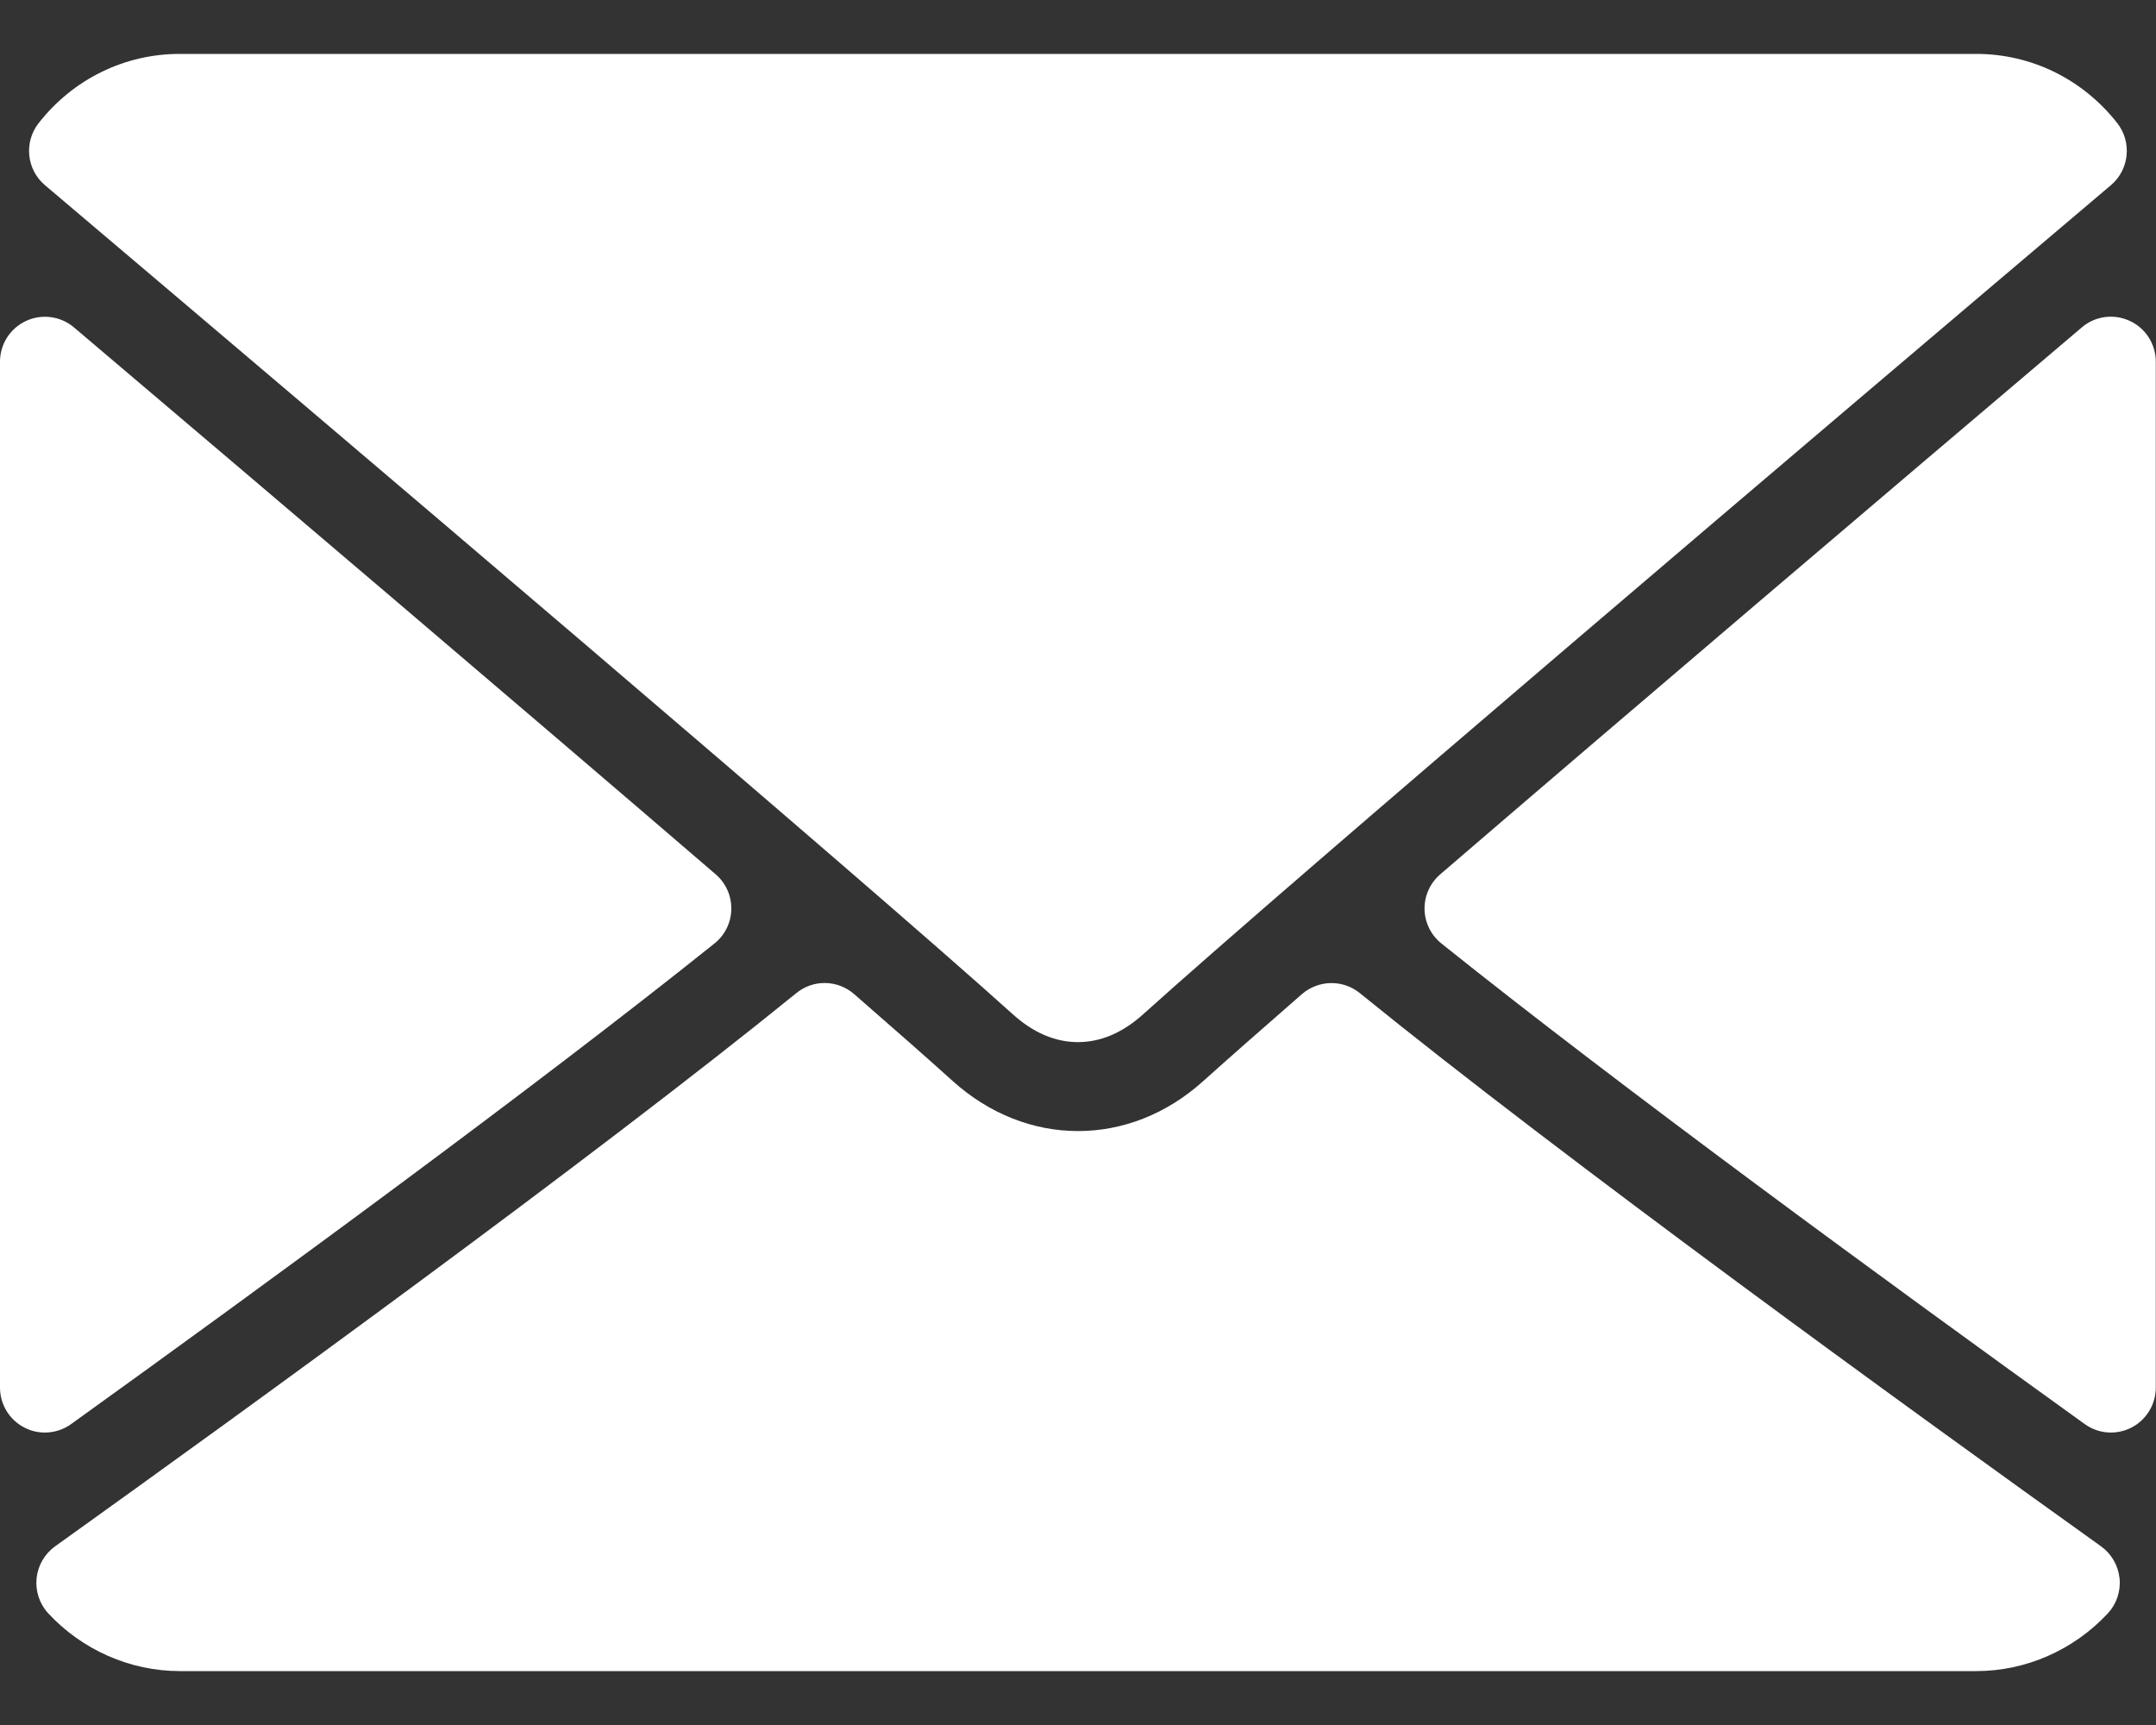 <svg width="30" height="24" viewBox="0 0 30 24" fill="none" xmlns="http://www.w3.org/2000/svg">
<rect x="0" y="0" width="30" height="24" fill="#333333" stroke="none"/>
<path d="M0.625 2.576C4.743 6.063 11.968 12.197 14.091 14.11C14.376 14.368 14.682 14.499 14.999 14.499C15.316 14.499 15.621 14.369 15.906 14.112C18.031 12.198 25.256 6.063 29.373 2.576C29.629 2.359 29.668 1.978 29.461 1.713C28.981 1.101 28.266 0.75 27.499 0.75H2.499C1.733 0.75 1.017 1.101 0.538 1.713C0.33 1.978 0.369 2.359 0.625 2.576Z" fill="white"/>
<path d="M29.635 4.465C29.413 4.361 29.153 4.397 28.968 4.555C26.272 6.841 22.719 9.861 20.04 12.165C19.899 12.286 19.819 12.464 19.822 12.65C19.825 12.835 19.912 13.011 20.057 13.127C22.546 15.121 26.298 17.864 29.008 19.813C29.116 19.891 29.244 19.931 29.372 19.931C29.47 19.931 29.568 19.908 29.658 19.862C29.866 19.755 29.997 19.54 29.997 19.306V5.032C29.997 4.788 29.856 4.566 29.635 4.465Z" fill="white"/>
<path d="M0.99 19.813C3.7 17.864 7.452 15.121 9.941 13.127C10.087 13.011 10.173 12.836 10.176 12.65C10.179 12.464 10.1 12.286 9.959 12.165C7.279 9.861 3.726 6.841 1.029 4.555C0.844 4.398 0.582 4.363 0.363 4.465C0.142 4.567 0 4.788 0 5.032V19.306C0 19.54 0.131 19.755 0.34 19.862C0.43 19.909 0.527 19.931 0.625 19.931C0.754 19.931 0.882 19.891 0.99 19.813Z" fill="white"/>
<path d="M29.235 21.514C26.618 19.642 21.798 16.152 18.921 13.817C18.686 13.626 18.347 13.632 18.116 13.831C17.552 14.323 17.079 14.739 16.744 15.04C15.715 15.969 14.287 15.969 13.255 15.039C12.922 14.738 12.449 14.322 11.885 13.831C11.656 13.631 11.316 13.624 11.081 13.817C8.213 16.144 3.388 19.638 0.767 21.514C0.621 21.619 0.527 21.781 0.509 21.959C0.491 22.138 0.55 22.316 0.673 22.448C1.146 22.957 1.813 23.25 2.501 23.25H27.501C28.189 23.25 28.854 22.957 29.329 22.448C29.451 22.317 29.511 22.139 29.493 21.96C29.474 21.781 29.381 21.619 29.235 21.514Z" fill="white"/>
</svg>
